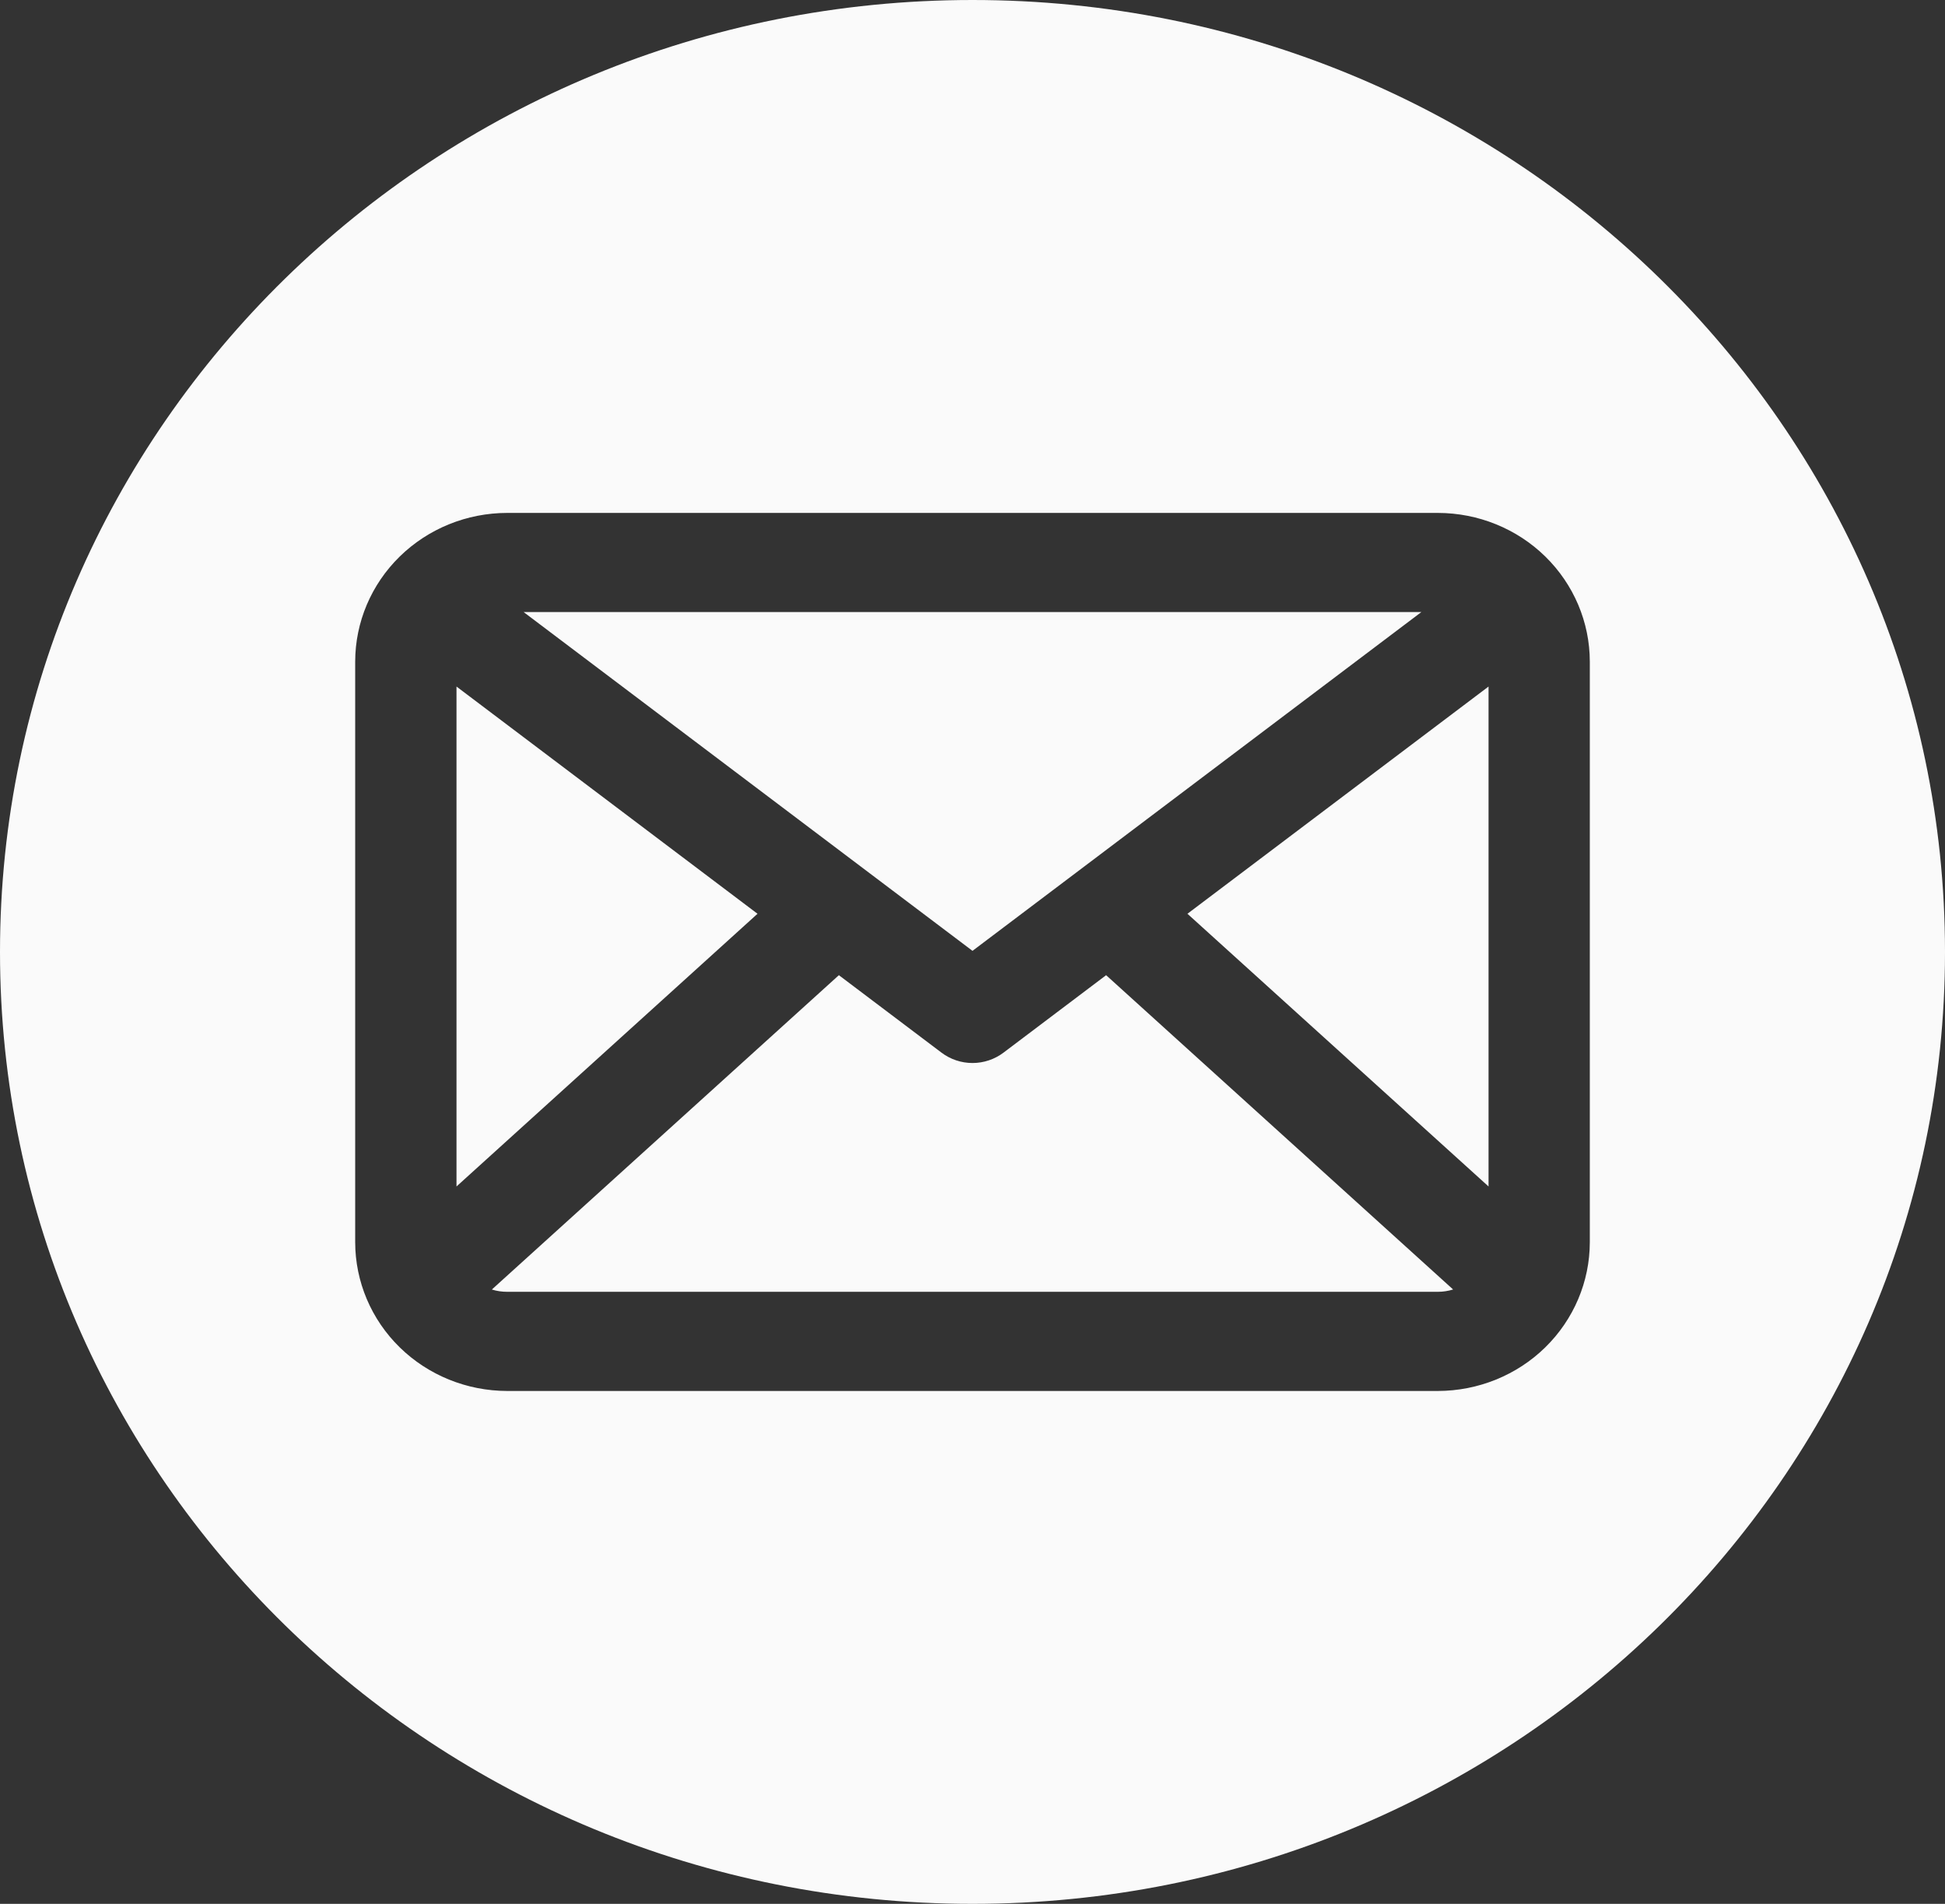 <svg width="47" height="46" viewBox="0 0 47 46" fill="none" xmlns="http://www.w3.org/2000/svg">
<rect x="0" y="0" width="47" height="46" fill="#333333" stroke="none"/>
<g clip-path="url(#clip0_244_494)">
<path fill-rule="evenodd" clip-rule="evenodd" d="M23.5 0C36.479 0 47 10.297 47 23C47 35.703 36.479 46 23.5 46C10.521 46 0 35.703 0 23C0 10.297 10.521 0 23.5 0ZM12.254 31.212H34.746C34.871 31.212 34.995 31.193 35.114 31.156L26.729 23.562L24.247 25.435C24.033 25.596 23.77 25.684 23.5 25.684C23.229 25.684 22.967 25.596 22.753 25.435L20.271 23.562L11.885 31.157C12.005 31.194 12.129 31.212 12.254 31.212V31.212ZM18.305 22.078L11.031 16.588V28.667L18.305 22.078ZM23.5 22.974L34.347 14.788H12.653L23.5 22.974ZM35.97 28.667V16.588L28.694 22.078L35.97 28.667ZM12.254 33.608H34.746C35.719 33.606 36.653 33.228 37.341 32.554C38.029 31.88 38.416 30.967 38.417 30.015V15.985C38.416 15.033 38.029 14.12 37.341 13.446C36.653 12.773 35.72 12.394 34.746 12.393H12.254C11.281 12.394 10.348 12.773 9.66 13.446C8.971 14.12 8.584 15.033 8.583 15.985V30.015C8.584 30.967 8.971 31.881 9.659 32.554C10.348 33.228 11.281 33.606 12.254 33.608Z" fill="#FAFAFA"/>
</g>
<defs>
<clipPath id="clip0_244_494">
<rect width="47" height="46" fill="white"/>
</clipPath>
</defs>
</svg>
